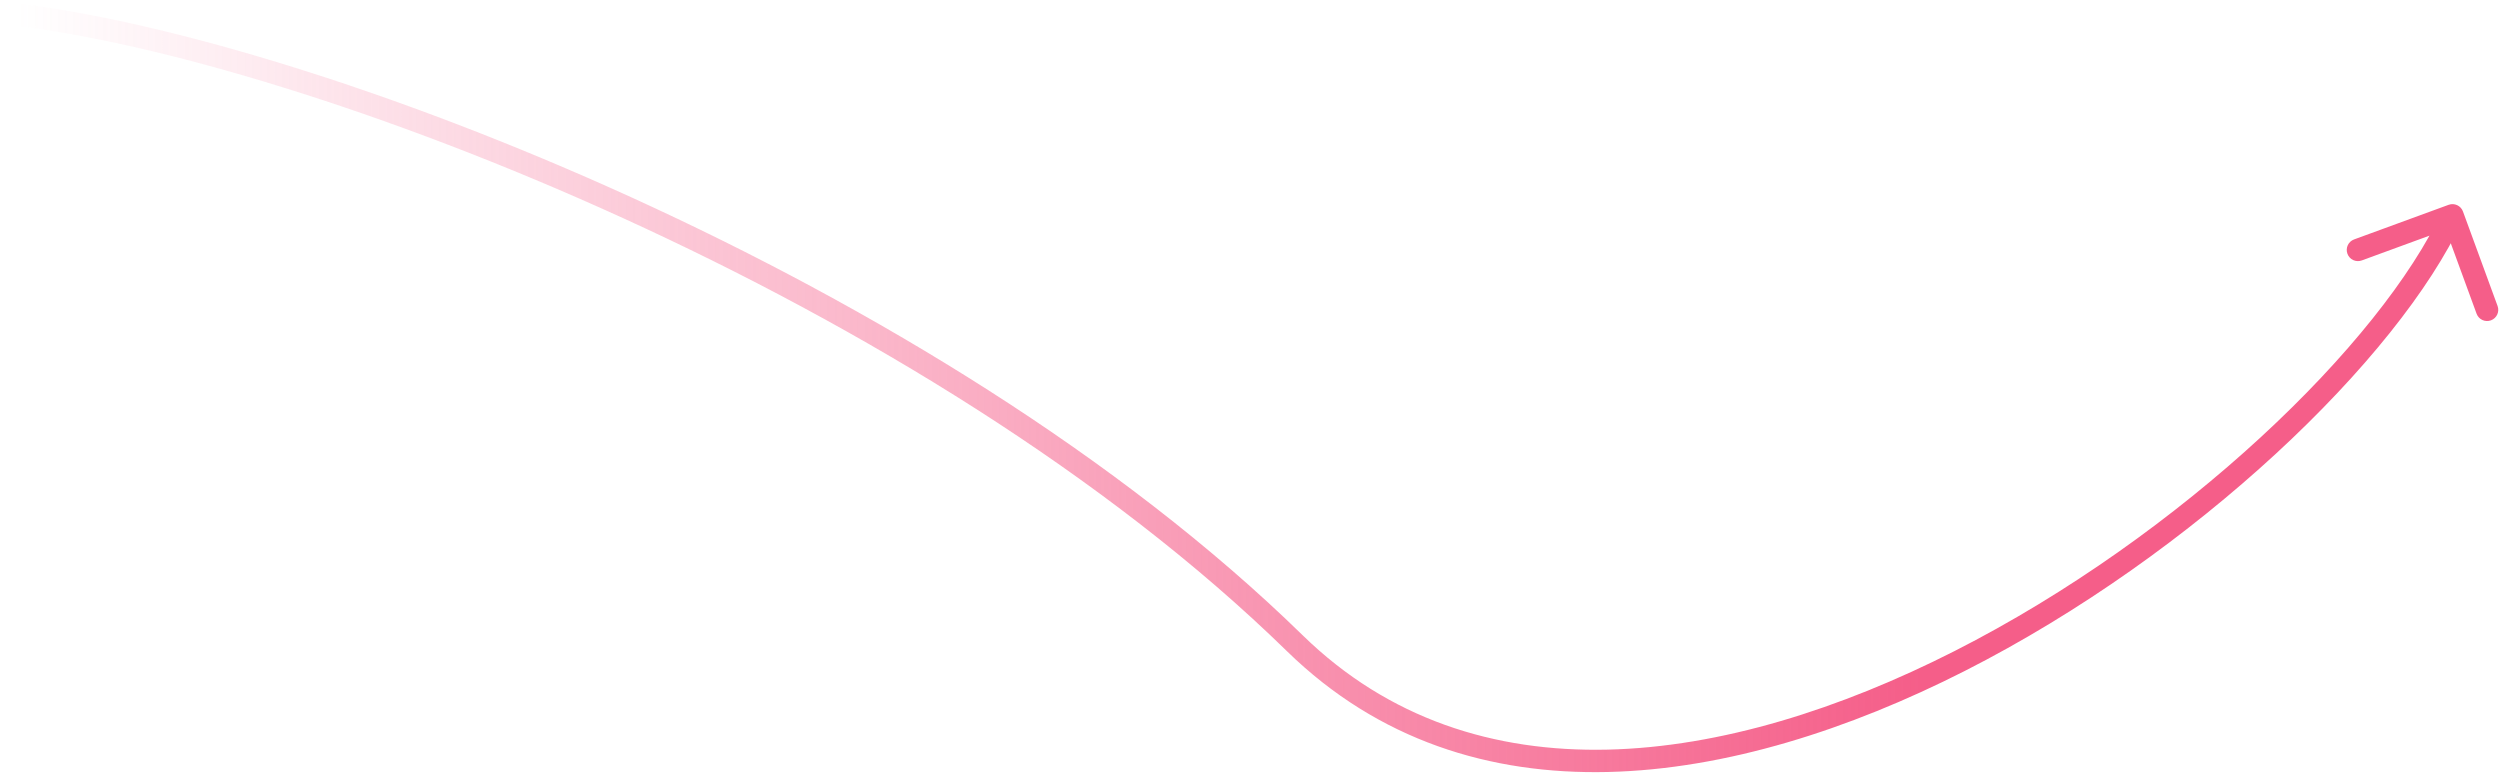 <?xml version="1.0" encoding="UTF-8"?> <svg xmlns="http://www.w3.org/2000/svg" width="447" height="139" viewBox="0 0 447 139" fill="none"><path d="M2.225 0.513C1.127 0.388 0.137 1.177 0.013 2.275C-0.112 3.373 0.677 4.363 1.775 4.487L2.225 0.513ZM231.5 114.999L232.898 113.568L231.5 114.999ZM440.378 37.811C439.998 36.774 438.849 36.241 437.812 36.621L420.91 42.81C419.873 43.19 419.34 44.339 419.72 45.376C420.099 46.413 421.248 46.946 422.285 46.566L437.31 41.065L442.812 56.089C443.191 57.126 444.34 57.659 445.377 57.279C446.415 56.899 446.947 55.751 446.568 54.713L440.378 37.811ZM2 2.5L1.775 4.487C27.992 7.456 68.905 19.62 111.42 39.008C153.921 58.388 197.824 84.897 230.102 116.429L231.5 114.999L232.898 113.568C200.176 81.602 155.829 54.862 113.08 35.368C70.345 15.881 29.008 3.545 2.225 0.513L2 2.5ZM231.5 114.999L230.102 116.429C262.82 148.391 310.084 140.893 351.277 119.979C371.956 109.481 391.325 95.51 406.948 81.106C422.542 66.728 434.534 51.801 440.314 39.34L438.5 38.499L436.686 37.657C431.216 49.447 419.644 63.96 404.237 78.165C388.859 92.343 369.789 106.095 349.467 116.413C308.658 137.131 263.672 143.632 232.898 113.568L231.5 114.999Z" fill="url(#paint0_linear_117_210)"></path><defs><linearGradient id="paint0_linear_117_210" x1="3" y1="63.279" x2="438.5" y2="63.279" gradientUnits="userSpaceOnUse"><stop stop-color="#F55E89" stop-opacity="0"></stop><stop offset="0.782" stop-color="#F55E89"></stop></linearGradient></defs></svg> 
